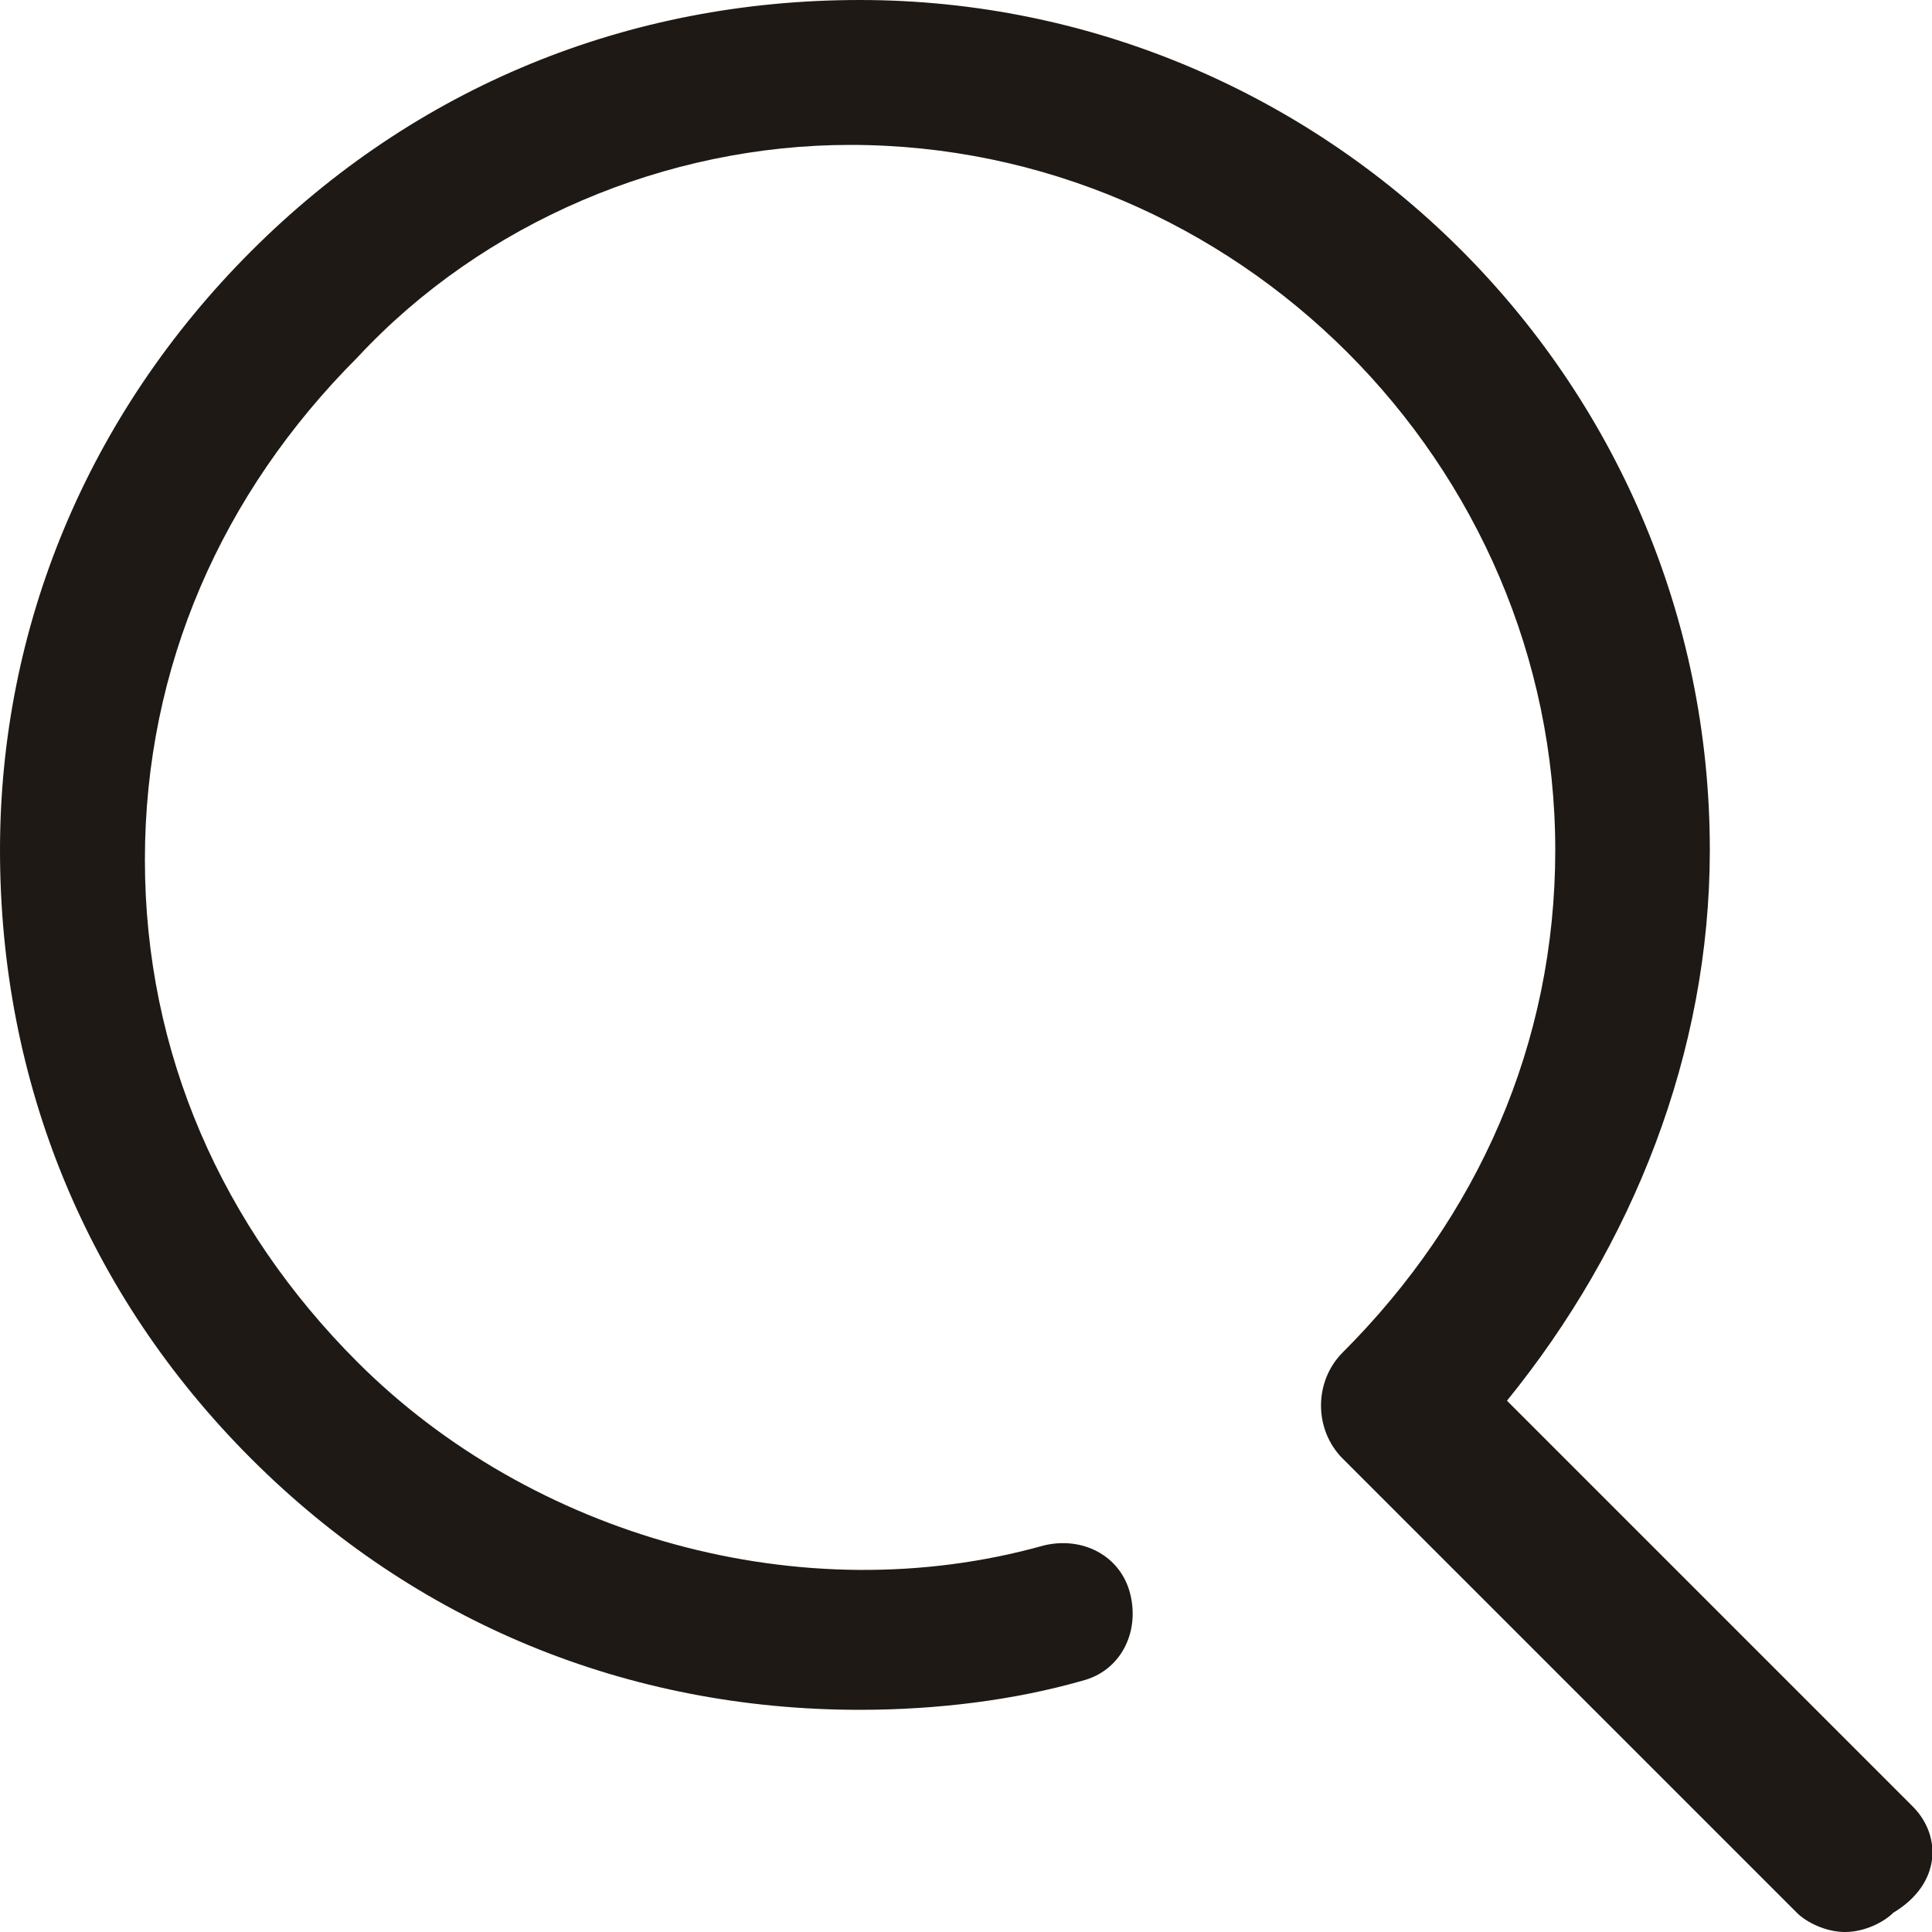 <?xml version="1.0" encoding="utf-8"?>
<svg version="1.1" xmlns="http://www.w3.org/2000/svg" xmlns:xlink="http://www.w3.org/1999/xlink" x="0px" y="0px" width="20px" height="20px" viewBox="0 0 20 20">
<path style="fill:rgba(30,25,20,1.0);" d="m19.8 18.7-4.2-4.2c1.3-1.6 2.1-3.6 2.1-5.7 0-4.9-4-8.8-8.8-8.8-2.4 0-4.6.9-6.3 2.6S0 6.5 0 8.8c0 2.4.9 4.6 2.6 6.3 1.7 1.7 3.9 2.6 6.3 2.6.8 0 1.6-.1 2.3-.3.4-.1.6-.5.5-.9s-.5-.6-.9-.5c-2.5.7-5.3-.1-7.1-1.9-1.4-1.4-2.2-3.2-2.2-5.2s.8-3.8 2.2-5.2C5 2.3 6.9 1.5 8.8 1.5c4 0 7.3 3.3 7.3 7.3 0 2-.8 3.8-2.2 5.2-.3.3-.3.8 0 1.1l4.7 4.7c.1.1.3.2.5.2s.4-.1.5-.2c.5-.3.5-.8.2-1.1z"/>
</svg>